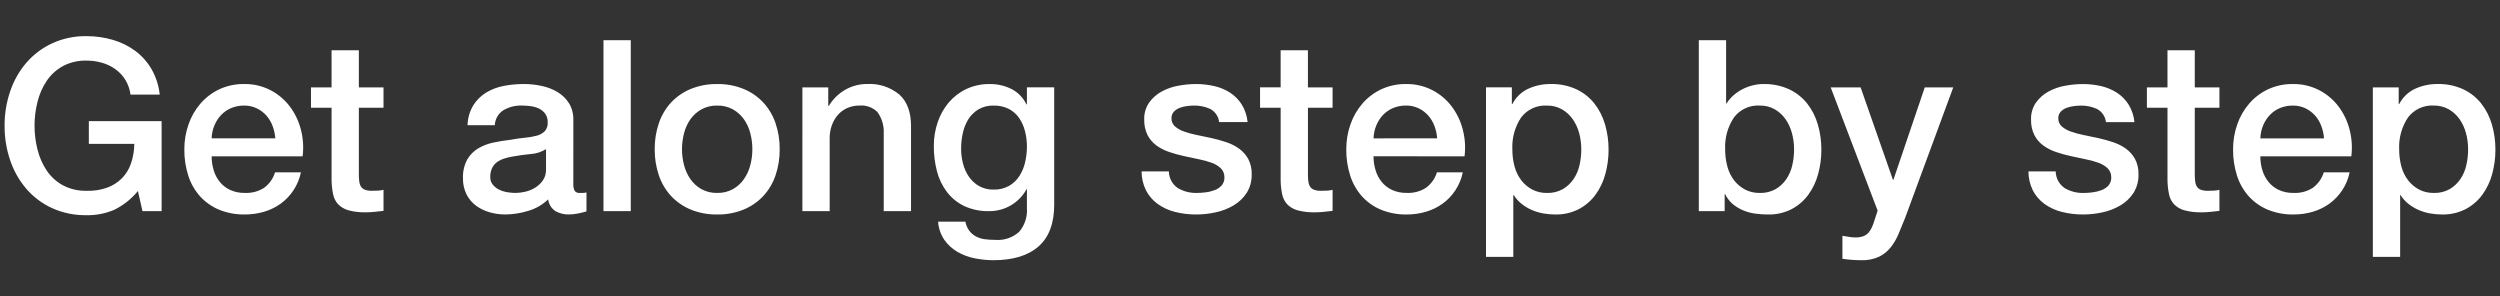 <?xml version="1.0" encoding="UTF-8"?><svg id="a" xmlns="http://www.w3.org/2000/svg" viewBox="0 0 469.994 55.715"><rect x="0" y="0" width="469.994" height="55.715" fill="#333333" stroke="none"/><path id="b" d="M30.383,39.691h-3.6l-.855-3.78c-1.225,1.497-2.76,2.71-4.5,3.555-1.637,.687-3.4,1.024-5.175,.99-2.224,.037-4.428-.417-6.457-1.328-1.854-.846-3.504-2.082-4.838-3.622-1.346-1.574-2.377-3.392-3.038-5.355-.715-2.101-1.072-4.306-1.057-6.525-.013-2.204,.345-4.394,1.057-6.48,.661-1.963,1.692-3.781,3.038-5.355,1.337-1.543,2.986-2.785,4.838-3.645,2.025-.926,4.231-1.387,6.457-1.35,1.683-.007,3.358,.228,4.973,.7,1.514,.435,2.939,1.136,4.208,2.07,1.242,.929,2.283,2.1,3.06,3.443,.838,1.466,1.359,3.091,1.53,4.77h-5.49c-.125-.98-.455-1.923-.967-2.768-.485-.783-1.119-1.463-1.867-2-.764-.547-1.616-.958-2.52-1.215-.951-.273-1.936-.409-2.925-.405-1.542-.04-3.068,.316-4.432,1.035-1.219,.666-2.261,1.615-3.038,2.767-.801,1.203-1.387,2.535-1.732,3.938-.375,1.471-.564,2.982-.562,4.5-.001,1.518,.188,3.029,.563,4.5,.345,1.403,.931,2.735,1.732,3.938,.776,1.15,1.817,2.097,3.034,2.762,1.364,.719,2.89,1.075,4.432,1.035,1.299,.052,2.596-.139,3.825-.562,1.055-.371,2.016-.97,2.813-1.755,.783-.794,1.375-1.756,1.732-2.812,.404-1.189,.616-2.434,.63-3.69h-8.55v-4.276h13.68l.001,16.92Zm21.375-13.68c-.058-.801-.233-1.589-.518-2.34-.266-.719-.663-1.383-1.17-1.958-.506-.563-1.118-1.022-1.8-1.35-.737-.352-1.546-.529-2.363-.517-.841-.011-1.675,.15-2.452,.473-.713,.3-1.357,.744-1.89,1.305-.535,.571-.962,1.234-1.26,1.957-.32,.772-.495,1.595-.518,2.43h11.971Zm-11.97,3.375c-.002,.884,.126,1.764,.382,2.61,.236,.801,.626,1.548,1.148,2.2,.524,.641,1.185,1.157,1.935,1.508,.876,.395,1.829,.588,2.79,.563,1.278,.062,2.544-.276,3.622-.967,.973-.725,1.69-1.741,2.048-2.9h4.86c-.248,1.204-.723,2.349-1.4,3.375-.639,.969-1.447,1.816-2.385,2.5-.948,.684-2.006,1.201-3.128,1.53-1.175,.347-2.395,.521-3.62,.516-1.664,.031-3.317-.275-4.86-.9-1.363-.567-2.584-1.427-3.577-2.52-.999-1.121-1.75-2.44-2.205-3.87-.51-1.6-.761-3.271-.743-4.95-.008-1.6,.259-3.19,.788-4.7,.496-1.435,1.26-2.764,2.25-3.915,.979-1.128,2.182-2.04,3.533-2.678,1.465-.678,3.065-1.017,4.68-.99,1.714-.03,3.408,.364,4.934,1.145,1.417,.733,2.654,1.771,3.622,3.038,.977,1.295,1.688,2.771,2.092,4.342,.436,1.65,.55,3.369,.337,5.063h-17.103Zm18.675-12.96h3.87v-6.975h5.13v6.975h4.635v3.825h-4.635v12.42c-.004,.466,.019,.932,.068,1.395,.032,.349,.139,.687,.315,.99,.175,.278,.436,.492,.743,.608,.433,.151,.891,.219,1.35,.2,.36,0,.72-.008,1.08-.023,.364-.016,.726-.069,1.08-.158v3.96c-.57,.06-1.125,.12-1.665,.18-.553,.061-1.109,.091-1.665,.09-1.1,.031-2.199-.097-3.262-.382-.732-.2-1.399-.588-1.935-1.125-.48-.524-.807-1.171-.945-1.868-.176-.844-.274-1.703-.293-2.565v-13.722h-3.87l-.001-3.825Zm49.32,18.09c-.034,.464,.051,.928,.247,1.35,.226,.299,.596,.454,.968,.405h.54c.243-.004,.484-.034,.72-.09v3.555c-.18,.06-.413,.127-.7,.2-.287,.073-.579,.14-.878,.2-.3,.06-.6,.105-.9,.135-.3,.03-.555,.045-.765,.045-.911,.035-1.815-.183-2.61-.63-.745-.506-1.237-1.307-1.35-2.2-1.06,1.013-2.349,1.754-3.758,2.16-1.392,.436-2.841,.663-4.3,.675-1.019,.003-2.032-.142-3.009-.43-.916-.263-1.778-.69-2.542-1.26-.74-.561-1.34-1.284-1.755-2.115-.452-.931-.675-1.957-.652-2.992-.052-1.219,.219-2.43,.787-3.51,.497-.871,1.21-1.6,2.07-2.115,.893-.524,1.866-.895,2.88-1.1,1.067-.225,2.139-.397,3.217-.518,.878-.172,1.764-.3,2.655-.382,.752-.06,1.498-.188,2.227-.383,.573-.14,1.101-.427,1.53-.832,.407-.464,.61-1.072,.563-1.687,.025-.577-.142-1.147-.473-1.62-.306-.412-.707-.744-1.17-.967-.49-.232-1.014-.384-1.552-.45-.537-.073-1.078-.111-1.62-.113-1.247-.051-2.482,.262-3.555,.9-.943,.622-1.53,1.661-1.575,2.79h-5.13c.036-1.317,.407-2.602,1.08-3.735,.609-.969,1.433-1.785,2.408-2.385,1.017-.616,2.138-1.043,3.307-1.26,1.245-.241,2.511-.362,3.78-.36,1.135-.001,2.266,.12,3.375,.36,1.058,.218,2.071,.613,2.997,1.169,.866,.521,1.597,1.238,2.137,2.092,.564,.944,.845,2.029,.81,3.128l-.004,11.97Zm-5.13-6.48c-.87,.539-1.859,.856-2.88,.922-1.14,.105-2.28,.263-3.42,.472-.534,.088-1.06,.216-1.575,.382-.483,.152-.939,.379-1.35,.675-.396,.292-.714,.679-.923,1.125-.238,.53-.354,1.107-.337,1.688-.016,.524,.16,1.036,.495,1.44,.328,.388,.735,.702,1.193,.922,.484,.231,1,.391,1.53,.473,.498,.085,1.002,.13,1.507,.135,.621-.006,1.24-.082,1.845-.225,.661-.15,1.292-.409,1.868-.765,.576-.352,1.074-.819,1.462-1.372,.405-.605,.609-1.321,.585-2.048l0-3.824Zm10.8-20.475h5.13V39.691h-5.13V7.561Zm21.375,32.76c-1.703,.03-3.394-.284-4.972-.923-1.397-.575-2.655-1.442-3.69-2.543-1.026-1.116-1.808-2.434-2.295-3.87-.54-1.594-.806-3.267-.787-4.95-.016-1.666,.25-3.323,.787-4.9,.487-1.436,1.269-2.754,2.295-3.87,1.035-1.101,2.293-1.967,3.69-2.542,1.578-.639,3.269-.953,4.972-.923,1.703-.03,3.394,.284,4.973,.923,1.397,.575,2.655,1.441,3.69,2.542,1.028,1.115,1.812,2.434,2.3,3.87,.537,1.577,.803,3.234,.787,4.9,.019,1.683-.247,3.356-.787,4.95-.488,1.436-1.272,2.755-2.3,3.87-1.035,1.101-2.293,1.968-3.691,2.543-1.578,.639-3.269,.953-4.972,.923Zm0-4.05c1.036,.026,2.061-.223,2.97-.72,.824-.465,1.532-1.112,2.07-1.89,.549-.8,.953-1.691,1.192-2.632,.255-.977,.384-1.983,.382-2.993-.001-1.002-.13-2-.382-2.97-.234-.943-.638-1.835-1.193-2.633-.543-.768-1.25-1.406-2.07-1.868-.909-.497-1.934-.746-2.97-.72-1.036-.026-2.061,.223-2.97,.72-.82,.462-1.527,1.1-2.07,1.868-.555,.798-.959,1.69-1.192,2.633-.252,.97-.381,1.968-.382,2.97-.002,1.01,.127,2.016,.382,2.993,.239,.941,.643,1.832,1.192,2.632,.538,.778,1.246,1.425,2.07,1.89,.91,.498,1.935,.746,2.971,.72Zm16.02-19.845h4.86v3.42l.09,.09c.746-1.256,1.799-2.301,3.06-3.037,1.269-.739,2.714-1.122,4.182-1.108,2.188-.123,4.341,.584,6.03,1.98,1.467,1.32,2.2,3.3,2.2,5.94v15.98h-5.13v-14.625c.07-1.422-.343-2.825-1.17-3.983-.886-.892-2.122-1.345-3.375-1.238-.805-.013-1.603,.148-2.34,.473-.673,.302-1.272,.748-1.755,1.305-.493,.577-.874,1.241-1.125,1.957-.271,.766-.406,1.573-.4,2.385v13.726h-5.13l.003-23.265Zm47.34,22.05c0,3.51-.982,6.127-2.947,7.852-1.965,1.725-4.792,2.587-8.483,2.588-1.186-.002-2.37-.122-3.532-.36-1.14-.223-2.235-.634-3.24-1.215-.97-.565-1.806-1.332-2.453-2.25-.69-1.014-1.094-2.196-1.17-3.42h5.13c.113,.637,.375,1.238,.765,1.755,.347,.44,.784,.8,1.282,1.058,.514,.261,1.07,.428,1.643,.495,.627,.077,1.258,.115,1.89,.113,1.662,.146,3.31-.409,4.545-1.53,1.033-1.228,1.549-2.809,1.44-4.41v-3.556h-.09c-.687,1.257-1.707,2.3-2.948,3.015-1.222,.714-2.612,1.087-4.027,1.08-1.636,.047-3.26-.284-4.747-.968-1.273-.619-2.383-1.528-3.24-2.655-.872-1.162-1.506-2.484-1.866-3.892-.399-1.543-.596-3.131-.585-4.725-.007-1.515,.236-3.02,.72-4.455,.45-1.357,1.153-2.616,2.07-3.712,.909-1.072,2.035-1.939,3.305-2.543,1.386-.648,2.902-.971,4.432-.945,1.404-.015,2.791,.301,4.05,.923,1.241,.625,2.238,1.646,2.835,2.9h.09v-3.2h5.13l.001,22.057Zm-11.385-2.835c1.012,.03,2.013-.211,2.9-.7,.783-.452,1.447-1.084,1.937-1.843,.509-.799,.875-1.682,1.08-2.607,.224-.967,.338-1.956,.338-2.948,.002-.971-.119-1.939-.36-2.88-.218-.883-.591-1.721-1.1-2.475-.495-.72-1.16-1.307-1.935-1.71-.887-.441-1.868-.657-2.858-.63-1.008-.034-2.006,.216-2.88,.72-.767,.467-1.414,1.107-1.89,1.868-.495,.803-.845,1.686-1.035,2.61-.208,.953-.313,1.925-.315,2.9-.001,.949,.12,1.894,.36,2.812,.221,.875,.594,1.705,1.1,2.453,.494,.718,1.141,1.318,1.895,1.755,.844,.469,1.798,.703,2.763,.675Zm32.937-3.42c.019,1.267,.658,2.444,1.71,3.15,1.079,.623,2.31,.935,3.555,.9,.55-.005,1.099-.042,1.645-.113,.593-.069,1.175-.213,1.733-.427,.513-.191,.969-.508,1.327-.922,.36-.451,.529-1.026,.472-1.6-.01-.615-.27-1.2-.72-1.62-.503-.451-1.092-.795-1.732-1.011-.785-.277-1.59-.495-2.407-.652-.9-.18-1.815-.375-2.745-.585-.936-.203-1.86-.459-2.768-.765-.852-.283-1.656-.692-2.385-1.215-.706-.513-1.283-1.183-1.685-1.957-.447-.916-.663-1.928-.63-2.947-.039-1.129,.284-2.241,.923-3.173,.616-.856,1.415-1.563,2.34-2.07,.982-.537,2.047-.909,3.15-1.1,1.091-.204,2.197-.309,3.307-.315,1.159-.005,2.314,.124,3.443,.383,1.053,.237,2.057,.655,2.967,1.234,.888,.573,1.641,1.334,2.205,2.228,.614,1.004,.991,2.135,1.1,3.307h-5.352c-.116-1.054-.749-1.981-1.687-2.475-.953-.435-1.991-.65-3.038-.63-.429,.005-.857,.035-1.282,.09-.479,.055-.949,.169-1.4,.338-.416,.154-.792,.4-1.1,.72-.308,.336-.47,.781-.45,1.237-.021,.582,.218,1.142,.652,1.53,.503,.429,1.083,.757,1.71,.967,.785,.277,1.59,.495,2.408,.653,.9,.18,1.83,.375,2.79,.585,.933,.21,1.848,.465,2.745,.765,.86,.28,1.673,.689,2.409,1.215,.706,.511,1.29,1.172,1.71,1.935,.461,.888,.686,1.88,.653,2.88,.039,1.238-.29,2.459-.945,3.51-.628,.958-1.467,1.758-2.453,2.34-1.039,.613-2.171,1.054-3.352,1.305-1.197,.266-2.419,.402-3.645,.405-1.373,.012-2.742-.154-4.073-.495-1.166-.293-2.265-.805-3.24-1.508-.904-.663-1.644-1.525-2.16-2.52-.55-1.112-.835-2.336-.832-3.577h5.127Zm17.145-15.8h3.87v-6.97h5.13v6.975h4.635v3.825h-4.632v12.42c-.004,.466,.018,.932,.067,1.395,.032,.349,.139,.687,.315,.99,.174,.278,.435,.492,.742,.608,.433,.151,.891,.219,1.35,.2,.36,0,.72-.008,1.08-.023,.364-.016,.726-.069,1.08-.158v3.96c-.57,.06-1.125,.12-1.665,.18-.553,.061-1.109,.091-1.665,.09-1.1,.032-2.199-.095-3.262-.379-.732-.2-1.399-.588-1.935-1.126-.48-.524-.807-1.17-.945-1.867-.176-.844-.274-1.703-.293-2.565v-13.725h-3.869l-.003-3.83Zm33.3,9.585c-.058-.801-.232-1.589-.517-2.34-.266-.719-.663-1.383-1.17-1.958-.506-.563-1.118-1.022-1.8-1.35-.737-.352-1.545-.529-2.362-.517-.841-.011-1.676,.15-2.453,.473-.713,.3-1.357,.744-1.89,1.305-.533,.573-.958,1.237-1.253,1.962-.319,.772-.495,1.595-.517,2.43l11.962-.005Zm-11.97,3.375c-.002,.884,.128,1.764,.385,2.61,.236,.801,.626,1.548,1.148,2.2,.524,.641,1.185,1.157,1.935,1.508,.876,.395,1.829,.588,2.79,.563,1.279,.062,2.545-.276,3.623-.967,.971-.724,1.686-1.737,2.044-2.894h4.86c-.246,1.203-.72,2.349-1.395,3.375-.639,.969-1.447,1.816-2.385,2.5-.948,.683-2.004,1.199-3.125,1.527-1.176,.348-2.396,.523-3.622,.518-1.664,.031-3.317-.275-4.86-.9-1.362-.568-2.581-1.428-3.573-2.52-.997-1.121-1.746-2.44-2.2-3.87-.51-1.6-.761-3.271-.743-4.95-.008-1.6,.258-3.19,.787-4.7,.496-1.435,1.26-2.764,2.25-3.915,.979-1.128,2.182-2.04,3.533-2.678,1.465-.678,3.065-1.017,4.68-.99,1.712-.028,3.404,.366,4.927,1.147,1.417,.733,2.654,1.77,3.623,3.038,.977,1.295,1.688,2.771,2.092,4.342,.436,1.65,.551,3.369,.338,5.063l-17.112-.007Zm21.15-12.96h4.86v3.15h.09c.648-1.28,1.711-2.302,3.015-2.9,1.316-.591,2.743-.89,4.185-.878,1.649-.037,3.286,.293,4.792,.967,1.323,.611,2.487,1.52,3.4,2.655,.923,1.17,1.611,2.507,2.025,3.938,.459,1.563,.686,3.186,.675,4.815,.003,1.535-.201,3.064-.607,4.545-.372,1.399-.997,2.719-1.845,3.892-.825,1.125-1.895,2.048-3.128,2.7-1.377,.704-2.908,1.053-4.454,1.016-.754,0-1.507-.067-2.25-.2-.743-.133-1.468-.351-2.16-.652-.685-.298-1.329-.685-1.913-1.151-.579-.459-1.074-1.015-1.463-1.643h-.09v11.616h-5.13l-.002-31.87Zm17.913,11.66c.004-1.033-.131-2.062-.4-3.06-.249-.941-.662-1.832-1.22-2.63-.531-.757-1.222-1.387-2.025-1.845-.851-.477-1.814-.718-2.79-.7-1.902-.12-3.738,.725-4.882,2.25-1.173,1.768-1.748,3.866-1.642,5.985-.009,1.102,.135,2.2,.428,3.262,.252,.939,.687,1.819,1.281,2.588,.555,.708,1.253,1.29,2.048,1.71,.856,.434,1.805,.65,2.764,.63,1.037,.033,2.063-.216,2.97-.72,.796-.468,1.479-1.105,2-1.867,.538-.791,.922-1.676,1.13-2.61,.226-.982,.339-1.986,.338-2.993Zm22.094-20.52h5.13v11.88h.09c.36-.57,.799-1.085,1.305-1.53,.512-.452,1.08-.837,1.688-1.148,.615-.315,1.264-.557,1.935-.72,.654-.163,1.326-.246,2-.248,1.649-.037,3.286,.293,4.792,.967,1.323,.611,2.487,1.52,3.4,2.655,.923,1.17,1.611,2.507,2.025,3.938,.459,1.563,.686,3.186,.675,4.815,.003,1.535-.201,3.064-.607,4.545-.372,1.399-.997,2.719-1.845,3.892-.825,1.125-1.895,2.048-3.128,2.7-1.378,.703-2.909,1.052-4.455,1.014-.79-.001-1.579-.054-2.362-.158-.782-.101-1.547-.305-2.275-.607-.705-.291-1.364-.683-1.955-1.165-.617-.522-1.116-1.17-1.463-1.9h-.09v3.2h-4.86V7.561Zm17.91,20.52c.004-1.033-.131-2.062-.4-3.06-.248-.942-.659-1.833-1.215-2.632-.531-.757-1.224-1.388-2.027-1.846-.851-.477-1.814-.718-2.79-.7-1.902-.12-3.738,.725-4.882,2.25-1.173,1.768-1.748,3.866-1.642,5.985-.009,1.102,.135,2.2,.427,3.262,.251,.94,.685,1.821,1.279,2.591,.555,.708,1.253,1.29,2.048,1.71,.856,.434,1.807,.651,2.767,.63,1.037,.033,2.063-.216,2.97-.72,.796-.468,1.479-1.105,2-1.867,.536-.791,.918-1.677,1.125-2.61,.227-.982,.341-1.986,.34-2.993Zm6.885-11.655h5.625l6.075,17.37h.09l5.895-17.37h5.355l-9.044,24.525c-.42,1.05-.832,2.055-1.237,3.015-.377,.912-.877,1.767-1.486,2.543-.59,.739-1.335,1.338-2.183,1.755-1.045,.471-2.185,.695-3.33,.653-1.19,.001-2.379-.09-3.555-.27v-4.321c.42,.06,.825,.127,1.215,.2,.401,.076,.807,.113,1.215,.112,.505,.015,1.008-.061,1.485-.225,.37-.137,.703-.361,.968-.653,.267-.303,.486-.644,.652-1.012,.199-.437,.366-.888,.5-1.35l.585-1.8-8.825-23.172Zm42.3,15.8c.019,1.267,.658,2.444,1.71,3.15,1.079,.623,2.31,.935,3.555,.9,.549-.005,1.097-.043,1.642-.113,.593-.07,1.175-.213,1.733-.428,.513-.191,.969-.508,1.327-.922,.36-.451,.529-1.026,.472-1.6-.01-.615-.27-1.2-.72-1.62-.503-.451-1.092-.795-1.732-1.012-.785-.277-1.59-.495-2.408-.652-.9-.18-1.815-.375-2.745-.585-.936-.203-1.86-.459-2.768-.765-.852-.283-1.656-.692-2.385-1.215-.707-.512-1.284-1.182-1.687-1.957-.447-.916-.663-1.928-.63-2.947-.039-1.129,.284-2.241,.923-3.173,.616-.856,1.415-1.563,2.34-2.07,.982-.537,2.047-.909,3.15-1.1,1.091-.204,2.197-.309,3.307-.315,1.159-.005,2.314,.124,3.443,.383,1.054,.238,2.059,.656,2.97,1.237,.888,.573,1.641,1.334,2.205,2.228,.614,1.004,.991,2.135,1.1,3.307h-5.355c-.117-1.054-.749-1.981-1.687-2.475-.953-.435-1.991-.65-3.038-.63-.429,.005-.857,.035-1.283,.09-.479,.055-.949,.169-1.4,.338-.416,.154-.792,.4-1.1,.72-.308,.336-.47,.781-.45,1.237-.021,.582,.218,1.142,.652,1.53,.503,.429,1.083,.757,1.71,.967,.785,.277,1.59,.495,2.408,.653,.9,.18,1.83,.375,2.79,.585,.933,.21,1.848,.465,2.745,.765,.86,.28,1.672,.689,2.408,1.215,.706,.511,1.29,1.172,1.71,1.935,.46,.888,.685,1.88,.652,2.88,.039,1.238-.29,2.459-.945,3.51-.626,.955-1.463,1.753-2.446,2.334-1.039,.613-2.171,1.054-3.352,1.305-1.198,.267-2.421,.402-3.648,.405-1.372,.012-2.74-.155-4.07-.495-1.166-.293-2.265-.805-3.24-1.508-.904-.663-1.644-1.525-2.16-2.52-.55-1.112-.834-2.337-.83-3.577l5.127,.005Zm17.145-15.8h3.87v-6.975h5.13v6.975h4.635v3.825h-4.635v12.42c-.004,.466,.019,.932,.068,1.395,.032,.349,.139,.687,.315,.99,.174,.278,.435,.492,.742,.608,.433,.151,.891,.219,1.35,.2,.36,0,.72-.008,1.08-.023,.364-.016,.726-.069,1.08-.158v3.96c-.57,.06-1.125,.12-1.665,.18-.553,.061-1.109,.091-1.665,.09-1.1,.031-2.199-.097-3.262-.382-.732-.2-1.399-.588-1.935-1.125-.48-.524-.807-1.171-.945-1.868-.176-.844-.274-1.703-.293-2.565v-13.722h-3.87l-0-3.825Zm33.3,9.585c-.058-.801-.233-1.589-.518-2.34-.266-.719-.663-1.383-1.17-1.958-.506-.563-1.118-1.022-1.8-1.35-.737-.352-1.546-.529-2.363-.517-.841-.011-1.675,.15-2.452,.473-.713,.3-1.357,.744-1.89,1.305-.535,.571-.962,1.234-1.26,1.957-.32,.772-.495,1.595-.518,2.43h11.971Zm-11.972,3.375c-.002,.884,.126,1.764,.382,2.61,.236,.801,.626,1.548,1.148,2.2,.524,.641,1.185,1.157,1.935,1.508,.876,.395,1.829,.588,2.79,.563,1.278,.062,2.544-.276,3.622-.967,.973-.725,1.69-1.741,2.048-2.9h4.86c-.248,1.204-.723,2.349-1.4,3.375-.639,.969-1.447,1.816-2.385,2.5-.946,.682-2.001,1.199-3.12,1.528-1.176,.348-2.396,.522-3.622,.517-1.664,.031-3.317-.275-4.86-.9-1.363-.567-2.584-1.427-3.577-2.52-.999-1.121-1.75-2.44-2.205-3.87-.51-1.6-.761-3.271-.743-4.95-.008-1.6,.259-3.19,.788-4.7,.496-1.435,1.26-2.764,2.25-3.915,.979-1.128,2.182-2.04,3.533-2.678,1.465-.678,3.065-1.017,4.68-.99,1.712-.028,3.404,.366,4.928,1.147,1.417,.733,2.654,1.771,3.622,3.038,.977,1.295,1.688,2.771,2.092,4.342,.436,1.65,.55,3.369,.337,5.063l-17.103-.001Zm21.15-12.96h4.86v3.15h.09c.648-1.28,1.711-2.302,3.015-2.9,1.315-.593,2.743-.895,4.185-.885,1.649-.037,3.286,.293,4.792,.967,1.323,.611,2.487,1.52,3.4,2.655,.923,1.17,1.611,2.507,2.025,3.938,.459,1.563,.686,3.186,.675,4.815,.003,1.535-.201,3.064-.607,4.545-.372,1.399-.997,2.719-1.845,3.892-.825,1.125-1.895,2.048-3.128,2.7-1.377,.705-2.908,1.054-4.455,1.018-.754,0-1.507-.067-2.25-.2-.743-.133-1.468-.351-2.16-.652-.685-.297-1.328-.683-1.913-1.148-.579-.459-1.074-1.015-1.462-1.643h-.09v11.613h-5.13l-.002-31.865Zm17.91,11.655c.004-1.033-.131-2.062-.4-3.06-.248-.942-.659-1.833-1.215-2.632-.531-.757-1.222-1.387-2.025-1.845-.851-.477-1.814-.718-2.79-.7-1.903-.12-3.738,.725-4.882,2.25-1.175,1.768-1.753,3.866-1.648,5.987-.009,1.102,.135,2.2,.427,3.262,.252,.939,.688,1.818,1.283,2.587,.555,.708,1.253,1.29,2.048,1.71,.857,.435,1.808,.651,2.768,.63,1.037,.033,2.063-.216,2.97-.72,.796-.468,1.479-1.105,2-1.867,.536-.791,.918-1.677,1.125-2.61,.227-.981,.341-1.985,.341-2.992h-.002Z" style="fill:#fff;"/></svg>